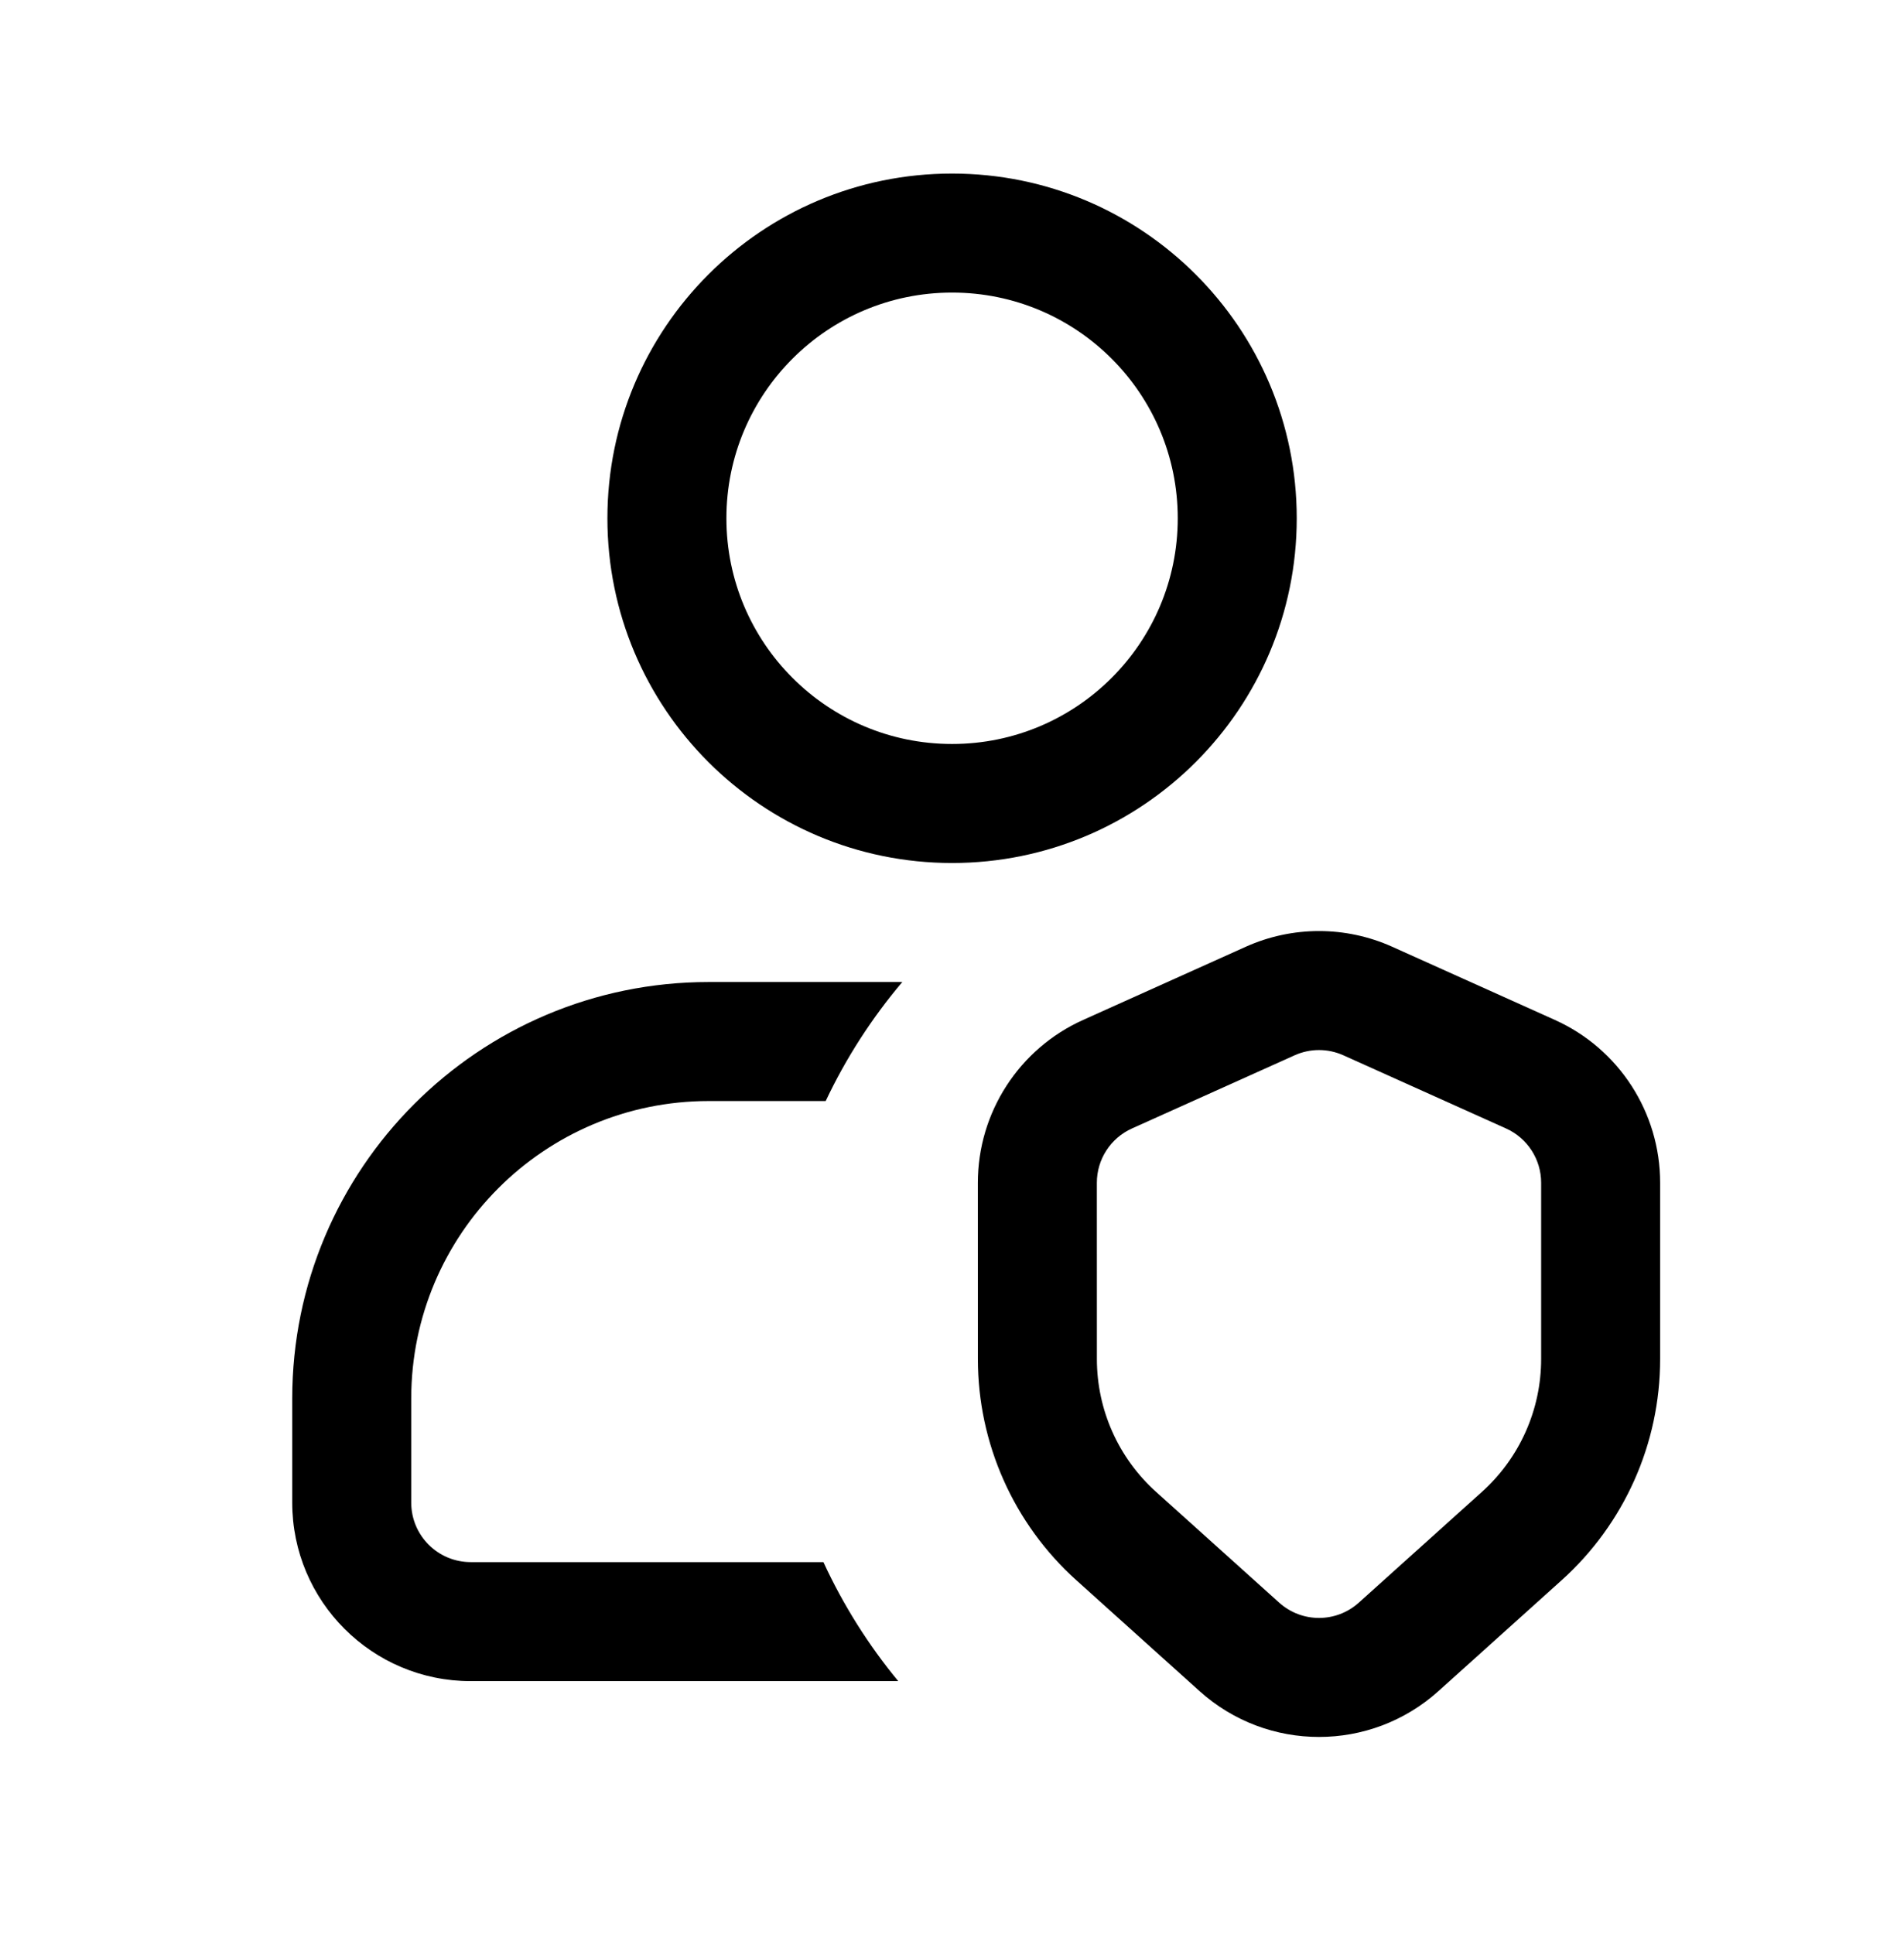 <svg width="64" height="65" viewBox="0 0 64 65" fill="none" xmlns="http://www.w3.org/2000/svg">
<path fill-rule="evenodd" clip-rule="evenodd" d="M32.002 5.833C25.604 5.833 20.417 11.02 20.417 17.419C20.417 23.817 25.604 29.004 32.002 29.004C38.401 29.004 43.588 23.817 43.588 17.419C43.588 11.02 38.401 5.833 32.002 5.833ZM24.417 17.419C24.417 13.229 27.813 9.833 32.002 9.833C36.192 9.833 39.588 13.229 39.588 17.419C39.588 21.608 36.192 25.004 32.002 25.004C27.813 25.004 24.417 21.608 24.417 17.419Z" fill="black"/>
<path d="M23.823 33.004C16.091 33.004 9.823 39.272 9.823 47.004V50.5C9.823 53.814 12.509 56.5 15.823 56.5H30.193C29.192 55.288 28.344 53.944 27.678 52.5H15.823C14.718 52.5 13.823 51.605 13.823 50.5V47.004C13.823 41.481 18.3 37.004 23.823 37.004H27.754C28.438 35.556 29.307 34.213 30.329 33.004H23.823Z" fill="black"/>
<path fill-rule="evenodd" clip-rule="evenodd" d="M46.797 31.819C45.232 31.115 43.44 31.115 41.875 31.819L36.408 34.278C34.255 35.246 32.869 37.388 32.869 39.75L32.87 45.676C32.87 48.512 34.073 51.214 36.182 53.111L40.323 56.837C42.605 58.889 46.067 58.889 48.349 56.837L52.49 53.111C54.599 51.214 55.803 48.512 55.803 45.676L55.803 39.75C55.803 37.388 54.417 35.246 52.264 34.278L46.797 31.819ZM43.516 35.467C44.037 35.232 44.635 35.232 45.156 35.467L50.623 37.926C51.341 38.249 51.803 38.963 51.803 39.75L51.803 45.676C51.803 47.378 51.08 48.999 49.815 50.137L45.674 53.863C44.913 54.547 43.759 54.547 42.998 53.863L38.857 50.137C37.592 48.999 36.87 47.378 36.87 45.676L36.869 39.75C36.869 38.963 37.331 38.249 38.049 37.926L43.516 35.467Z" fill="black"/>
</svg>
